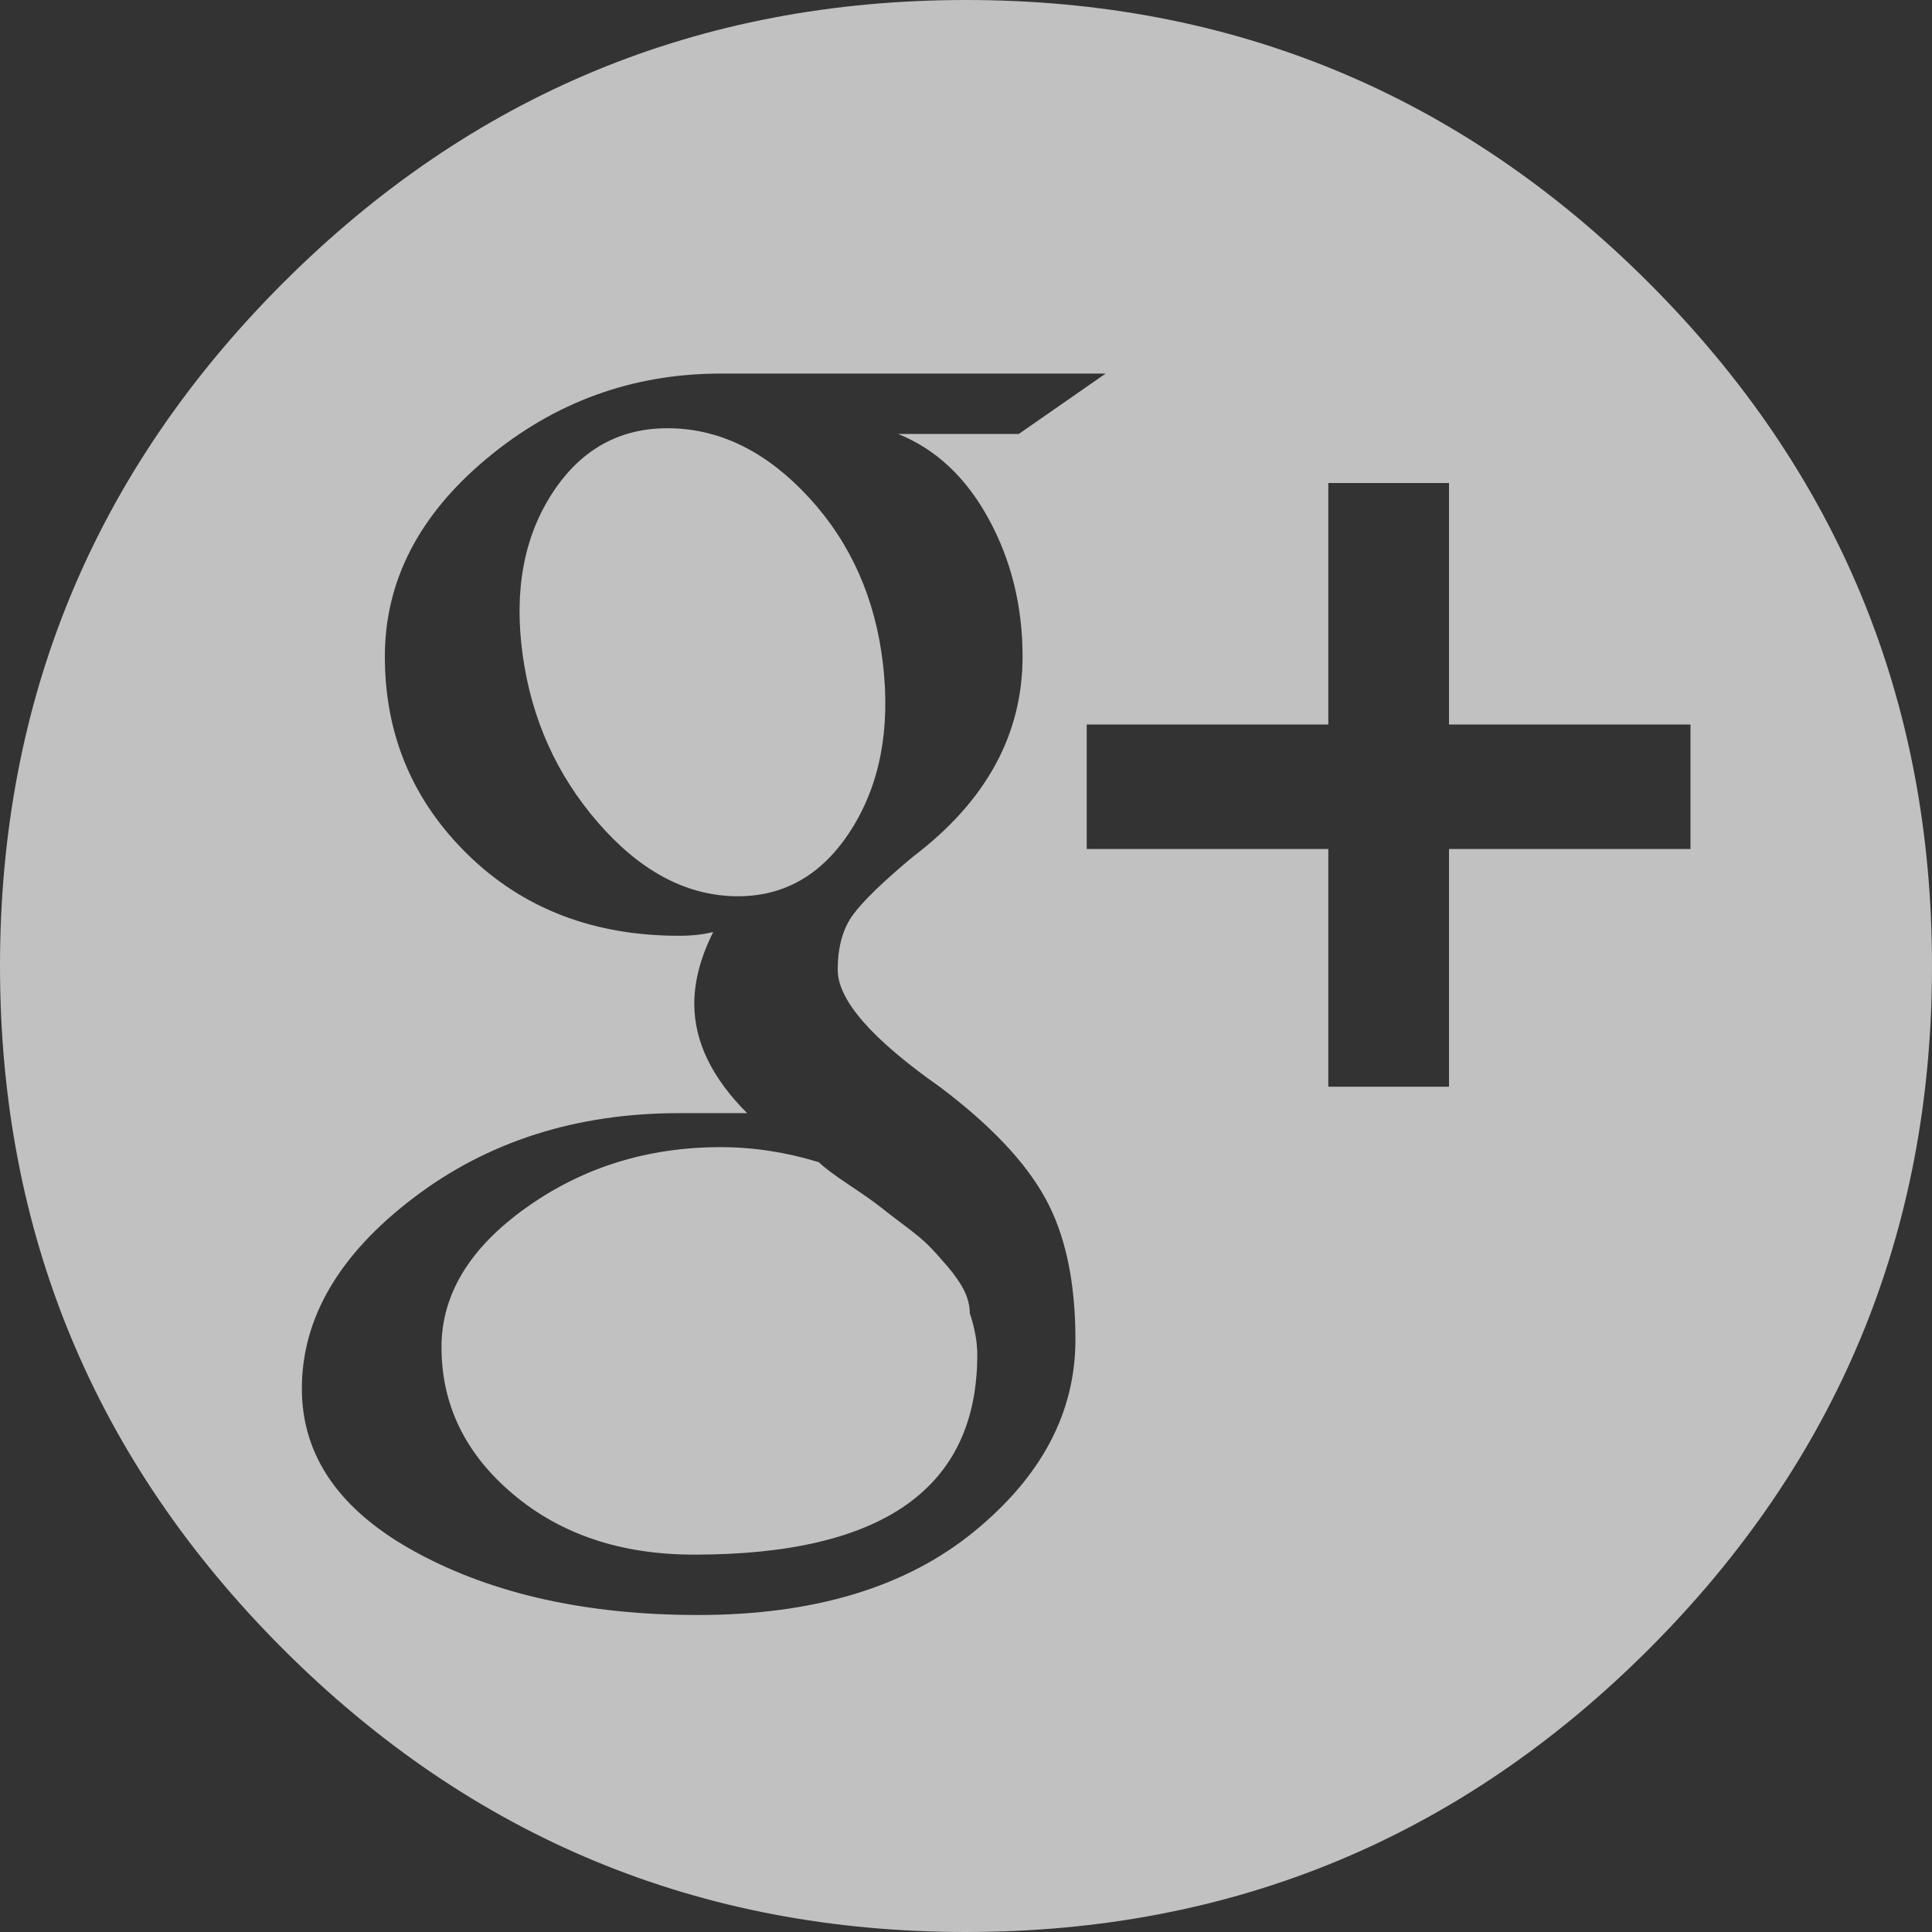 <?xml version="1.0" encoding="utf-8" ?>
<svg xmlns="http://www.w3.org/2000/svg" xmlns:xlink="http://www.w3.org/1999/xlink" width="25" height="25">
	<rect width="100%" height="100%" fill="#333333" stroke="none"/>
	<defs>
		<clipPath id="clip_0">
			<rect x="-741" y="-2985" width="1440" height="3020" clip-rule="evenodd"/>
		</clipPath>
	</defs>
	<g clip-path="url(#clip_0)">
		<path fill="rgb(255,255,255)" fill-opacity="0.698" stroke="none" d="M12.5 0C9.049 0 6.104 1.221 3.662 3.662C1.221 6.104 0 9.049 0 12.5C0 15.95 1.221 18.896 3.662 21.338C6.104 23.779 9.049 25 12.5 25C15.95 25 18.896 23.779 21.338 21.338C23.779 18.896 25 15.95 25 12.5C25 9.049 23.779 6.104 21.338 3.662C18.896 1.221 15.95 0 12.5 0ZM9.033 20.898C7.601 20.898 6.388 20.63 5.396 20.093C4.403 19.556 3.906 18.848 3.906 17.969C3.906 17.057 4.386 16.235 5.347 15.503C6.307 14.771 7.454 14.404 8.789 14.404L9.668 14.404C9.212 13.949 8.984 13.477 8.984 12.988C8.984 12.695 9.066 12.386 9.229 12.06C9.098 12.093 8.952 12.109 8.789 12.109C7.682 12.109 6.771 11.759 6.055 11.06C5.339 10.36 4.98 9.505 4.98 8.496C4.98 7.52 5.42 6.665 6.299 5.933C7.178 5.2 8.187 4.834 9.326 4.834L14.307 4.834L13.184 5.615L11.621 5.615C12.109 5.811 12.5 6.177 12.793 6.714C13.086 7.251 13.232 7.845 13.232 8.496C13.232 9.505 12.76 10.368 11.816 11.084C11.426 11.409 11.165 11.662 11.035 11.841C10.905 12.02 10.84 12.256 10.84 12.549C10.84 12.94 11.279 13.444 12.158 14.062C12.809 14.551 13.265 15.031 13.525 15.503C13.786 15.975 13.916 16.585 13.916 17.334C13.916 18.278 13.477 19.108 12.598 19.824C11.719 20.54 10.531 20.898 9.033 20.898ZM10.474 6.445C11.011 7.031 11.328 7.747 11.426 8.594C11.523 9.44 11.385 10.156 11.011 10.742C10.636 11.328 10.132 11.613 9.497 11.597C8.862 11.58 8.276 11.263 7.739 10.645C7.202 10.026 6.877 9.302 6.763 8.472C6.649 7.642 6.779 6.942 7.153 6.372C7.528 5.802 8.04 5.526 8.691 5.542C9.342 5.558 9.937 5.859 10.474 6.445ZM18.75 10.986L21.875 10.986L21.875 9.375L18.75 9.375L18.75 6.25L17.188 6.25L17.188 9.375L14.062 9.375L14.062 10.986L17.188 10.986L17.188 14.062L18.75 14.062L18.75 10.986ZM10.596 15.039C10.172 14.909 9.749 14.844 9.326 14.844C8.382 14.844 7.544 15.104 6.812 15.625C6.079 16.146 5.713 16.748 5.713 17.432C5.713 18.18 6.022 18.815 6.641 19.336C7.259 19.857 8.04 20.117 8.984 20.117C11.426 20.117 12.646 19.255 12.646 17.529C12.646 17.366 12.614 17.188 12.549 16.992C12.549 16.895 12.524 16.797 12.476 16.699C12.427 16.602 12.354 16.496 12.256 16.382C12.158 16.268 12.077 16.178 12.012 16.113C11.947 16.048 11.849 15.967 11.719 15.869C11.588 15.771 11.483 15.69 11.401 15.625C11.32 15.56 11.182 15.462 10.986 15.332C10.791 15.202 10.661 15.104 10.596 15.039Z" fill-rule="evenodd"/>
	</g>

</svg>